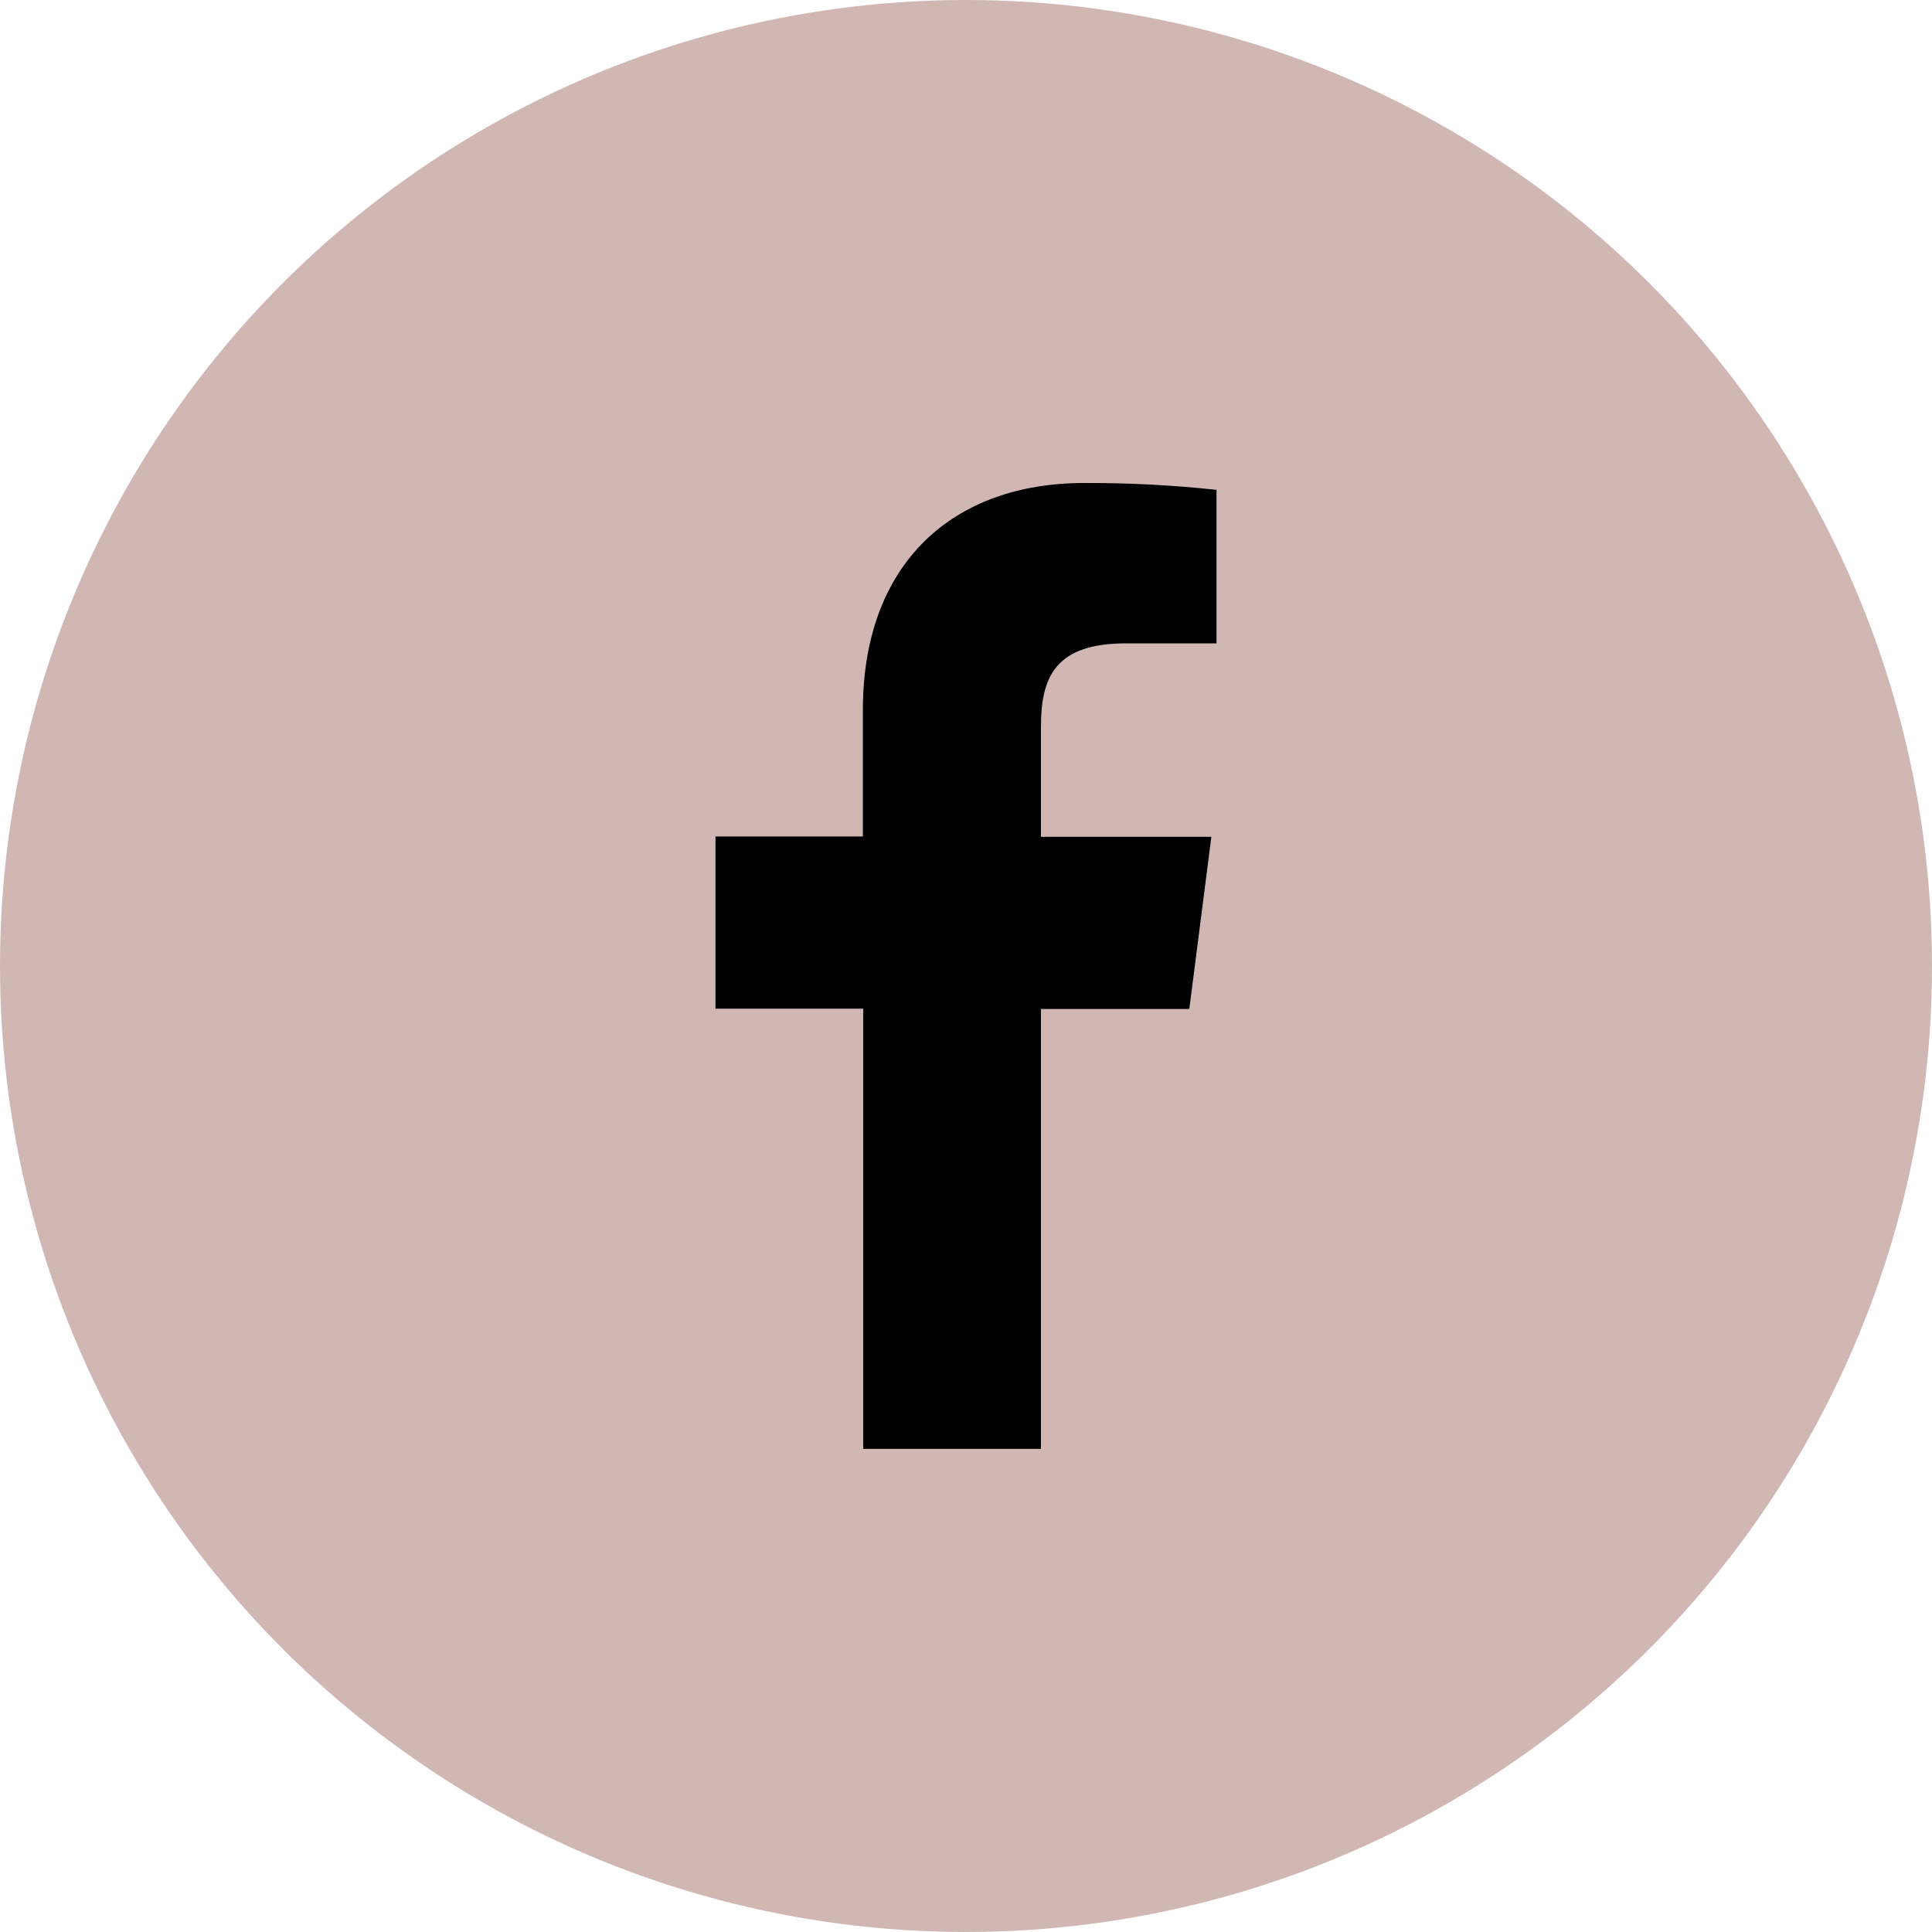 <?xml version="1.0" encoding="UTF-8"?> <svg xmlns="http://www.w3.org/2000/svg" width="24" height="24" viewBox="0 0 24 24" fill="none"> <circle cx="12" cy="12" r="12" fill="#D0B7B3"></circle> <path d="M12.931 17.998V12.534H14.774L15.048 10.395H12.931V9.032C12.931 8.415 13.103 7.992 13.989 7.992H15.112V6.085C14.566 6.026 14.016 5.998 13.467 6C11.838 6 10.719 6.995 10.719 8.821V10.391H8.888V12.53H10.723V17.998H12.931Z" fill="black"></path> </svg> 